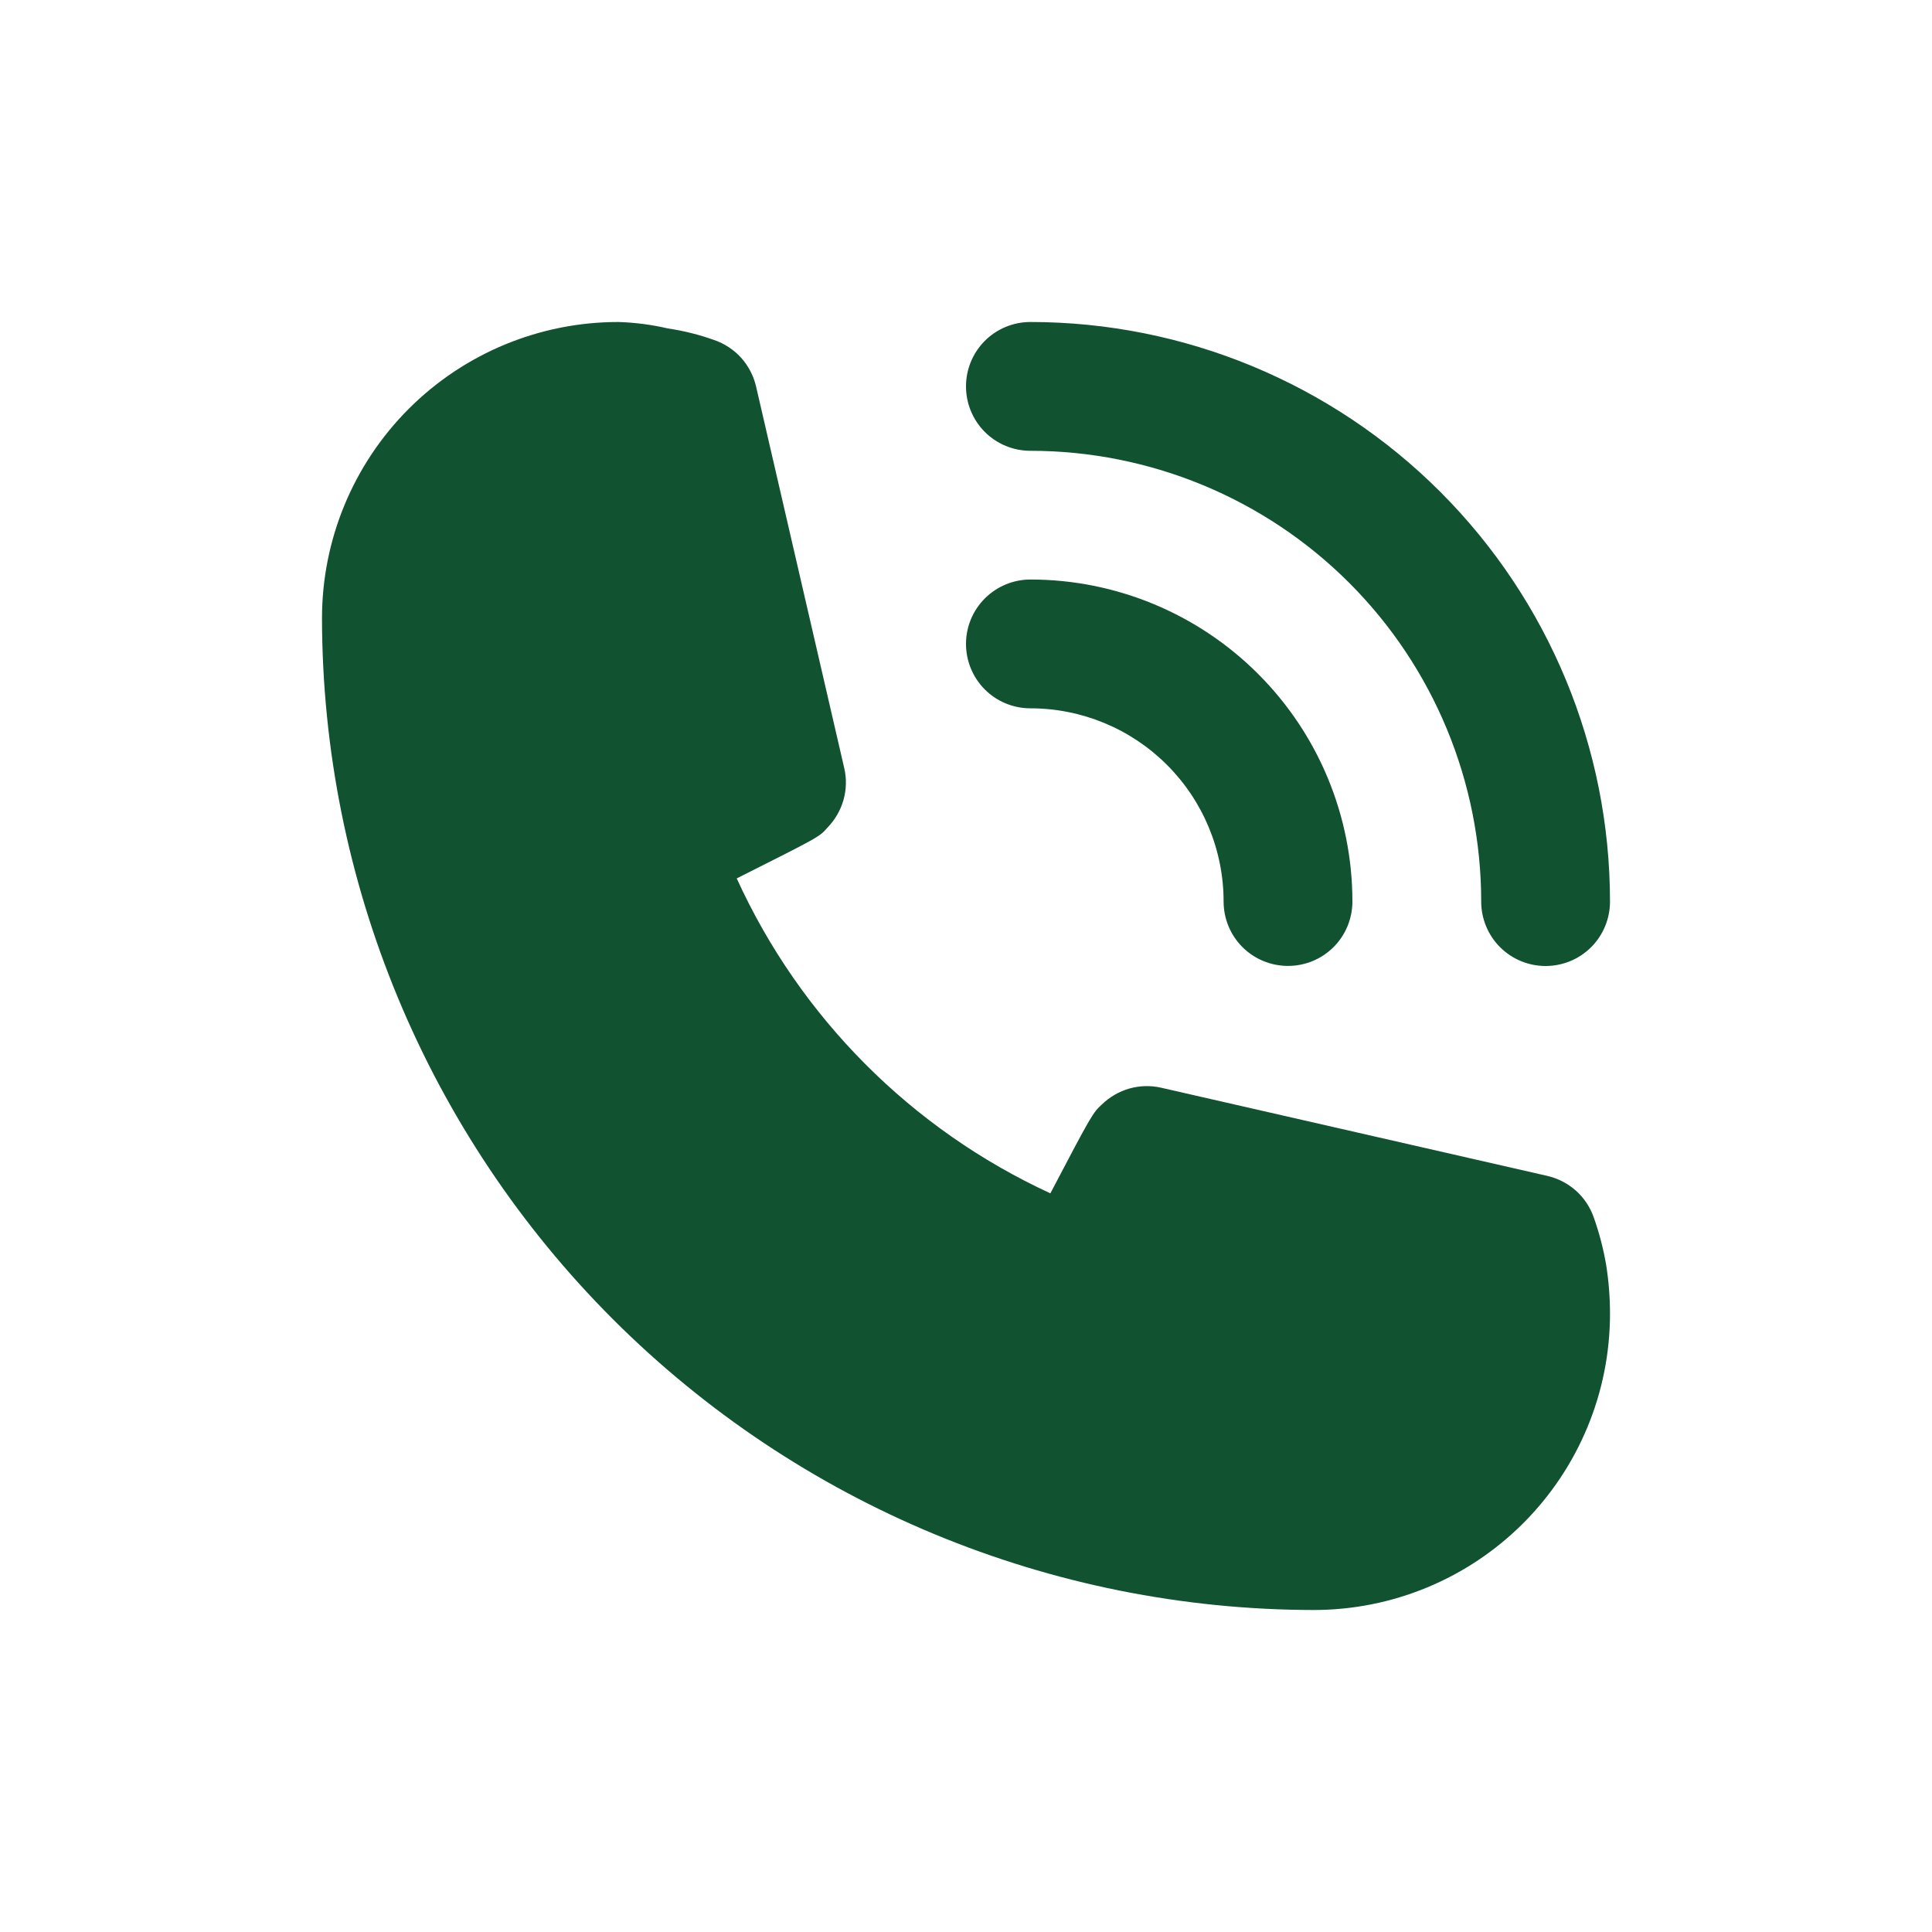 <svg width="24" height="24" viewBox="0 0 24 24" fill="none" xmlns="http://www.w3.org/2000/svg">
<path d="M12.8 8.799C13.437 8.799 14.047 9.052 14.497 9.502C14.947 9.952 15.2 10.563 15.2 11.199C15.2 11.411 15.284 11.615 15.434 11.765C15.584 11.915 15.788 11.999 16 11.999C16.212 11.999 16.416 11.915 16.566 11.765C16.716 11.615 16.8 11.411 16.8 11.199C16.8 10.138 16.379 9.121 15.628 8.371C14.878 7.621 13.861 7.199 12.8 7.199C12.588 7.199 12.384 7.284 12.234 7.434C12.084 7.584 12 7.787 12 7.999C12 8.211 12.084 8.415 12.234 8.565C12.384 8.715 12.588 8.799 12.8 8.799V8.799Z" fill="#115231"/>
<path d="M12.8 5.6C14.285 5.6 15.71 6.19 16.76 7.24C17.81 8.29 18.4 9.715 18.4 11.2C18.4 11.412 18.484 11.616 18.634 11.766C18.784 11.916 18.988 12 19.2 12C19.412 12 19.616 11.916 19.766 11.766C19.916 11.616 20 11.412 20 11.2C20 9.29 19.241 7.459 17.891 6.109C16.541 4.759 14.71 4 12.8 4C12.588 4 12.384 4.084 12.234 4.234C12.084 4.384 12 4.588 12 4.8C12 5.012 12.084 5.216 12.234 5.366C12.384 5.516 12.588 5.6 12.8 5.6V5.6ZM19.8 15.128C19.756 15 19.68 14.884 19.579 14.793C19.479 14.703 19.356 14.639 19.224 14.608L14.424 13.512C14.294 13.482 14.158 13.486 14.03 13.522C13.901 13.559 13.784 13.627 13.688 13.72C13.576 13.824 13.568 13.832 13.048 14.824C11.323 14.029 9.94 12.641 9.152 10.912C10.168 10.4 10.176 10.4 10.28 10.28C10.373 10.184 10.441 10.067 10.478 9.938C10.514 9.81 10.518 9.674 10.488 9.544L9.392 4.8C9.361 4.668 9.297 4.545 9.207 4.445C9.116 4.344 9 4.268 8.872 4.224C8.685 4.157 8.492 4.109 8.296 4.08C8.094 4.033 7.887 4.006 7.68 4C6.704 4 5.768 4.388 5.078 5.078C4.388 5.768 4 6.704 4 7.68C4.004 10.946 5.304 14.077 7.613 16.387C9.923 18.696 13.054 19.996 16.32 20C16.803 20 17.282 19.905 17.728 19.72C18.175 19.535 18.58 19.264 18.922 18.922C19.264 18.58 19.535 18.175 19.72 17.728C19.905 17.282 20 16.803 20 16.32C20 16.116 19.984 15.913 19.952 15.712C19.918 15.513 19.867 15.318 19.8 15.128V15.128Z" fill="#115231"/>
</svg>
